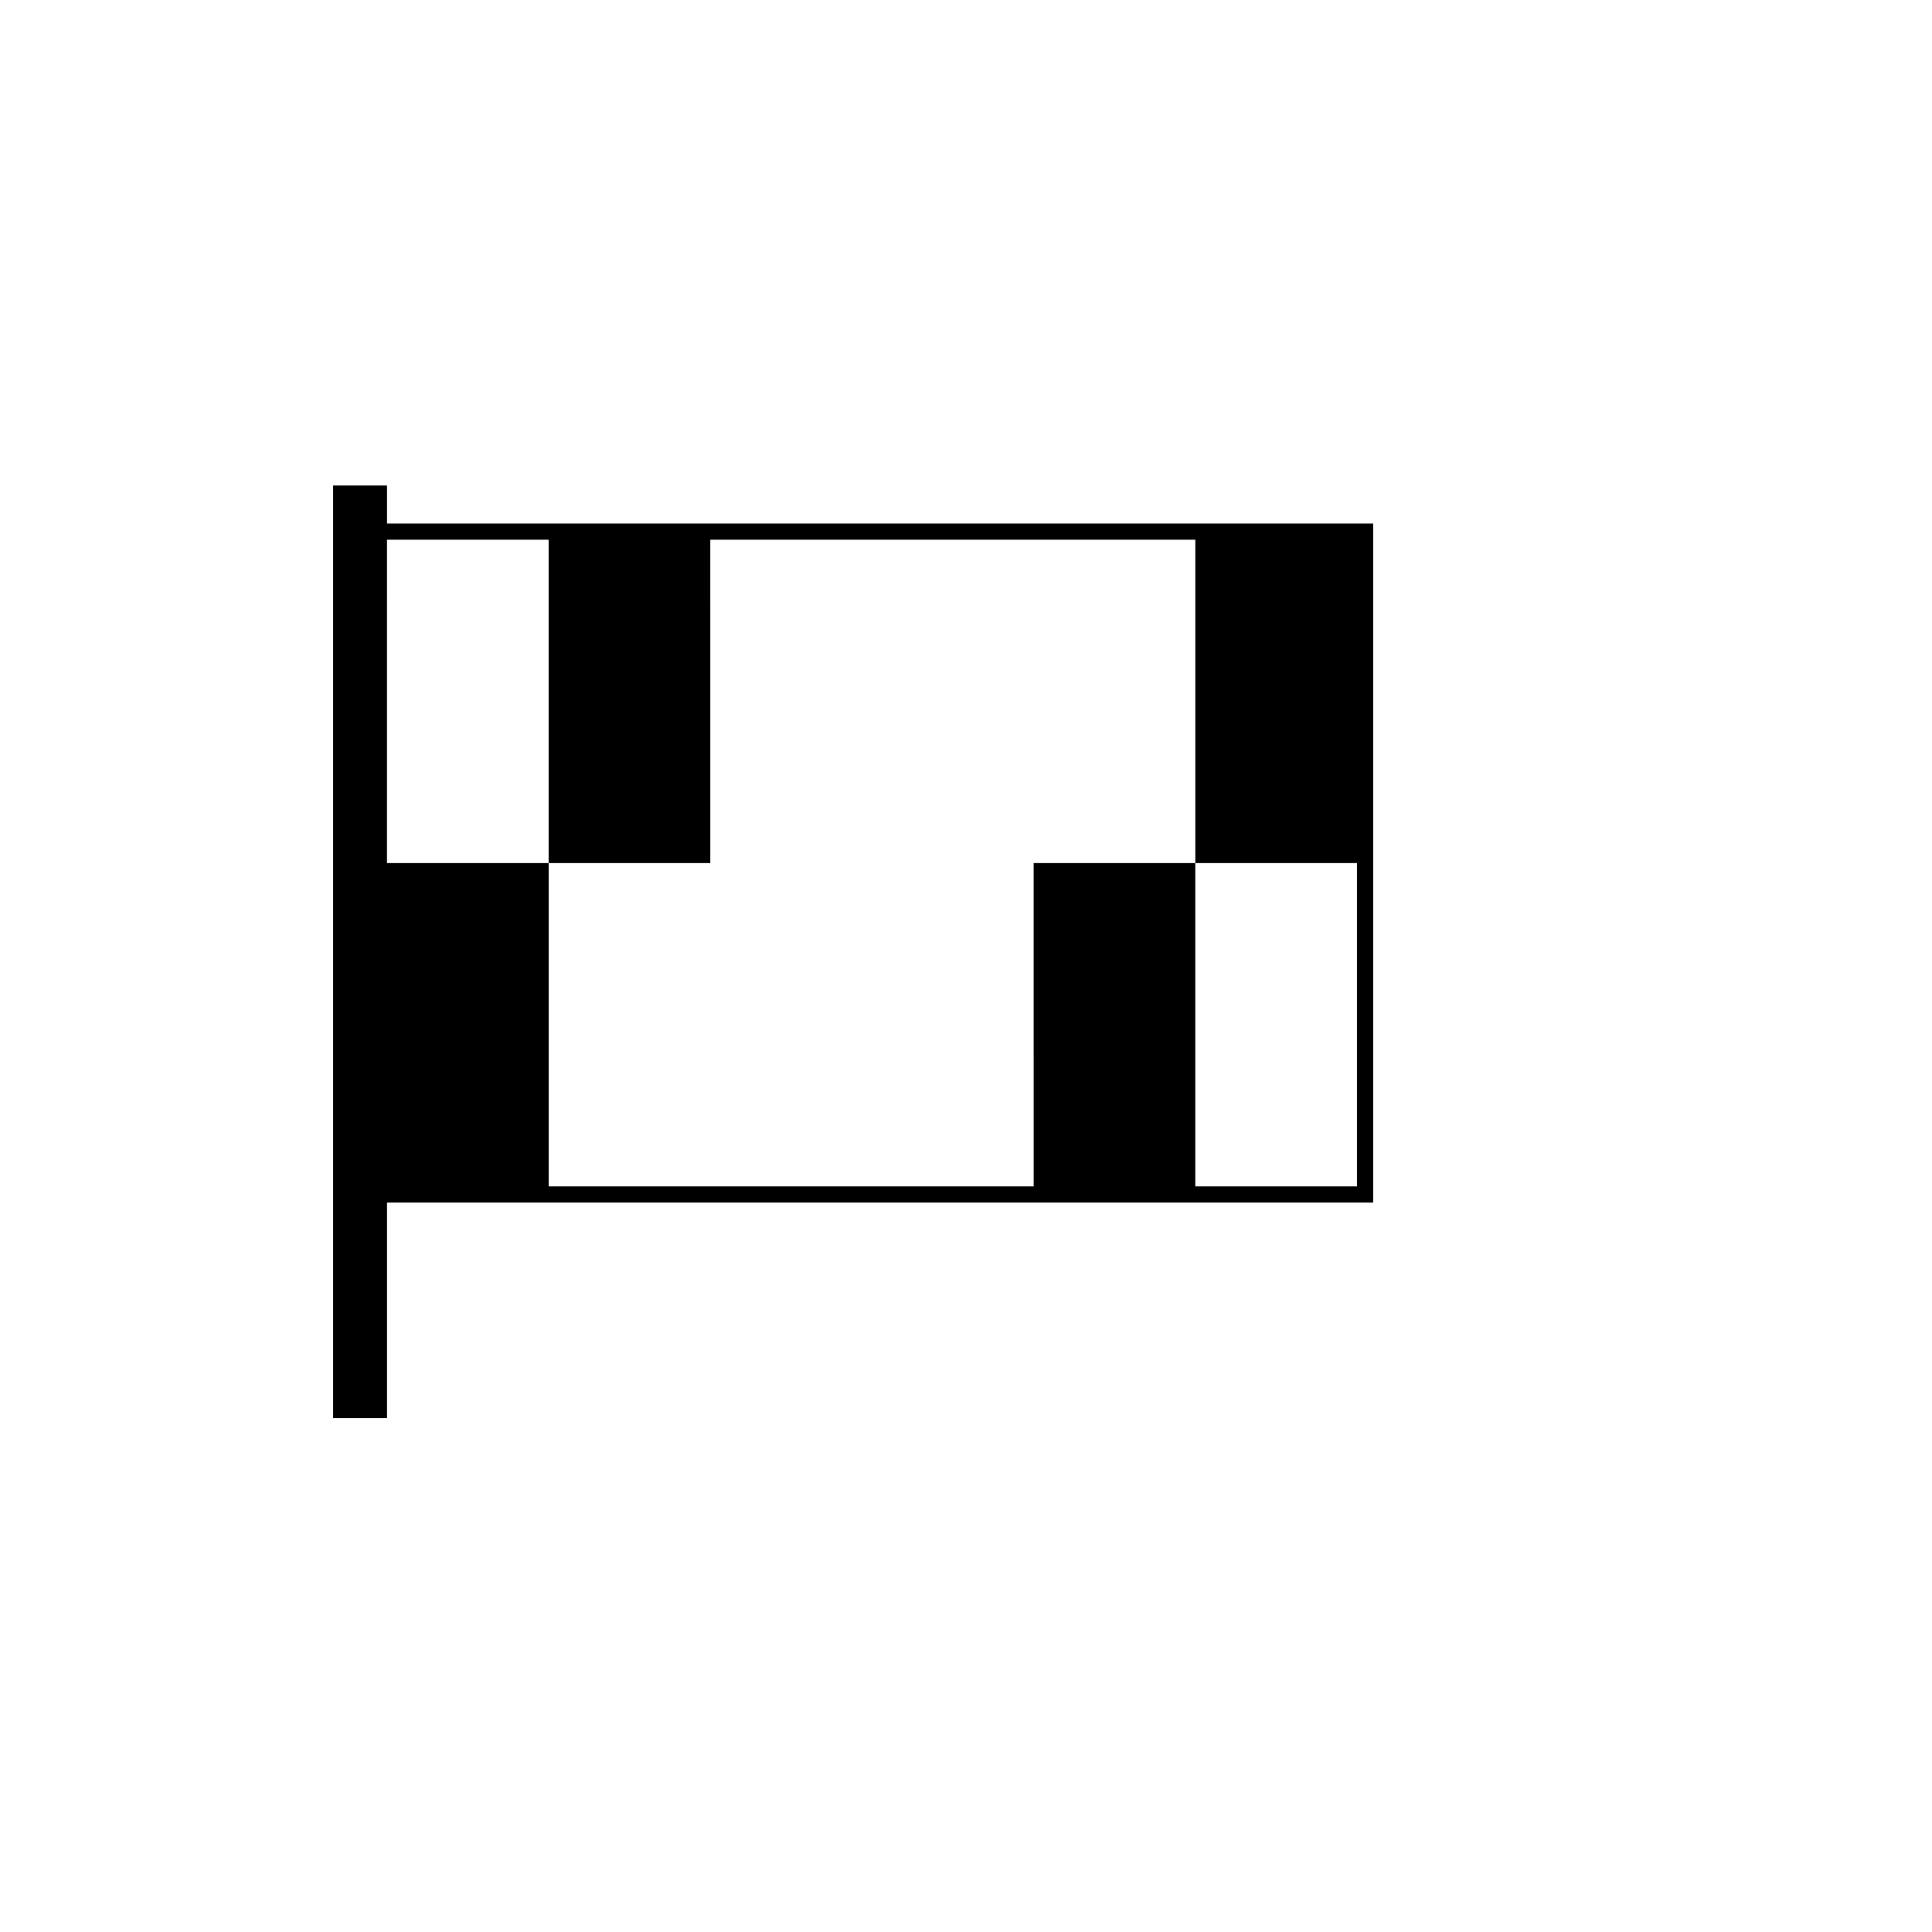 <?xml version="1.0" encoding="UTF-8"?>
<!-- Uploaded to: SVG Repo, www.svgrepo.com, Generator: SVG Repo Mixer Tools -->
<svg fill="#000000" width="800px" height="800px" version="1.1" viewBox="144 144 512 512" xmlns="http://www.w3.org/2000/svg">
 <path d="m246.56 282.75v-10.078h-14.281v247.15h14.281v-57.125h261.34v-179.95zm171.37 175.66h-128.53v-85.684h42.84l-0.004-85.691h128.54-0.004v85.691h-42.84l0.004 85.684zm-128.54-171.38v85.691h-42.84v0.023l0.004-85.715zm171.37 171.38v-85.684h42.84l0.012-0.215v85.898z"/>
</svg>